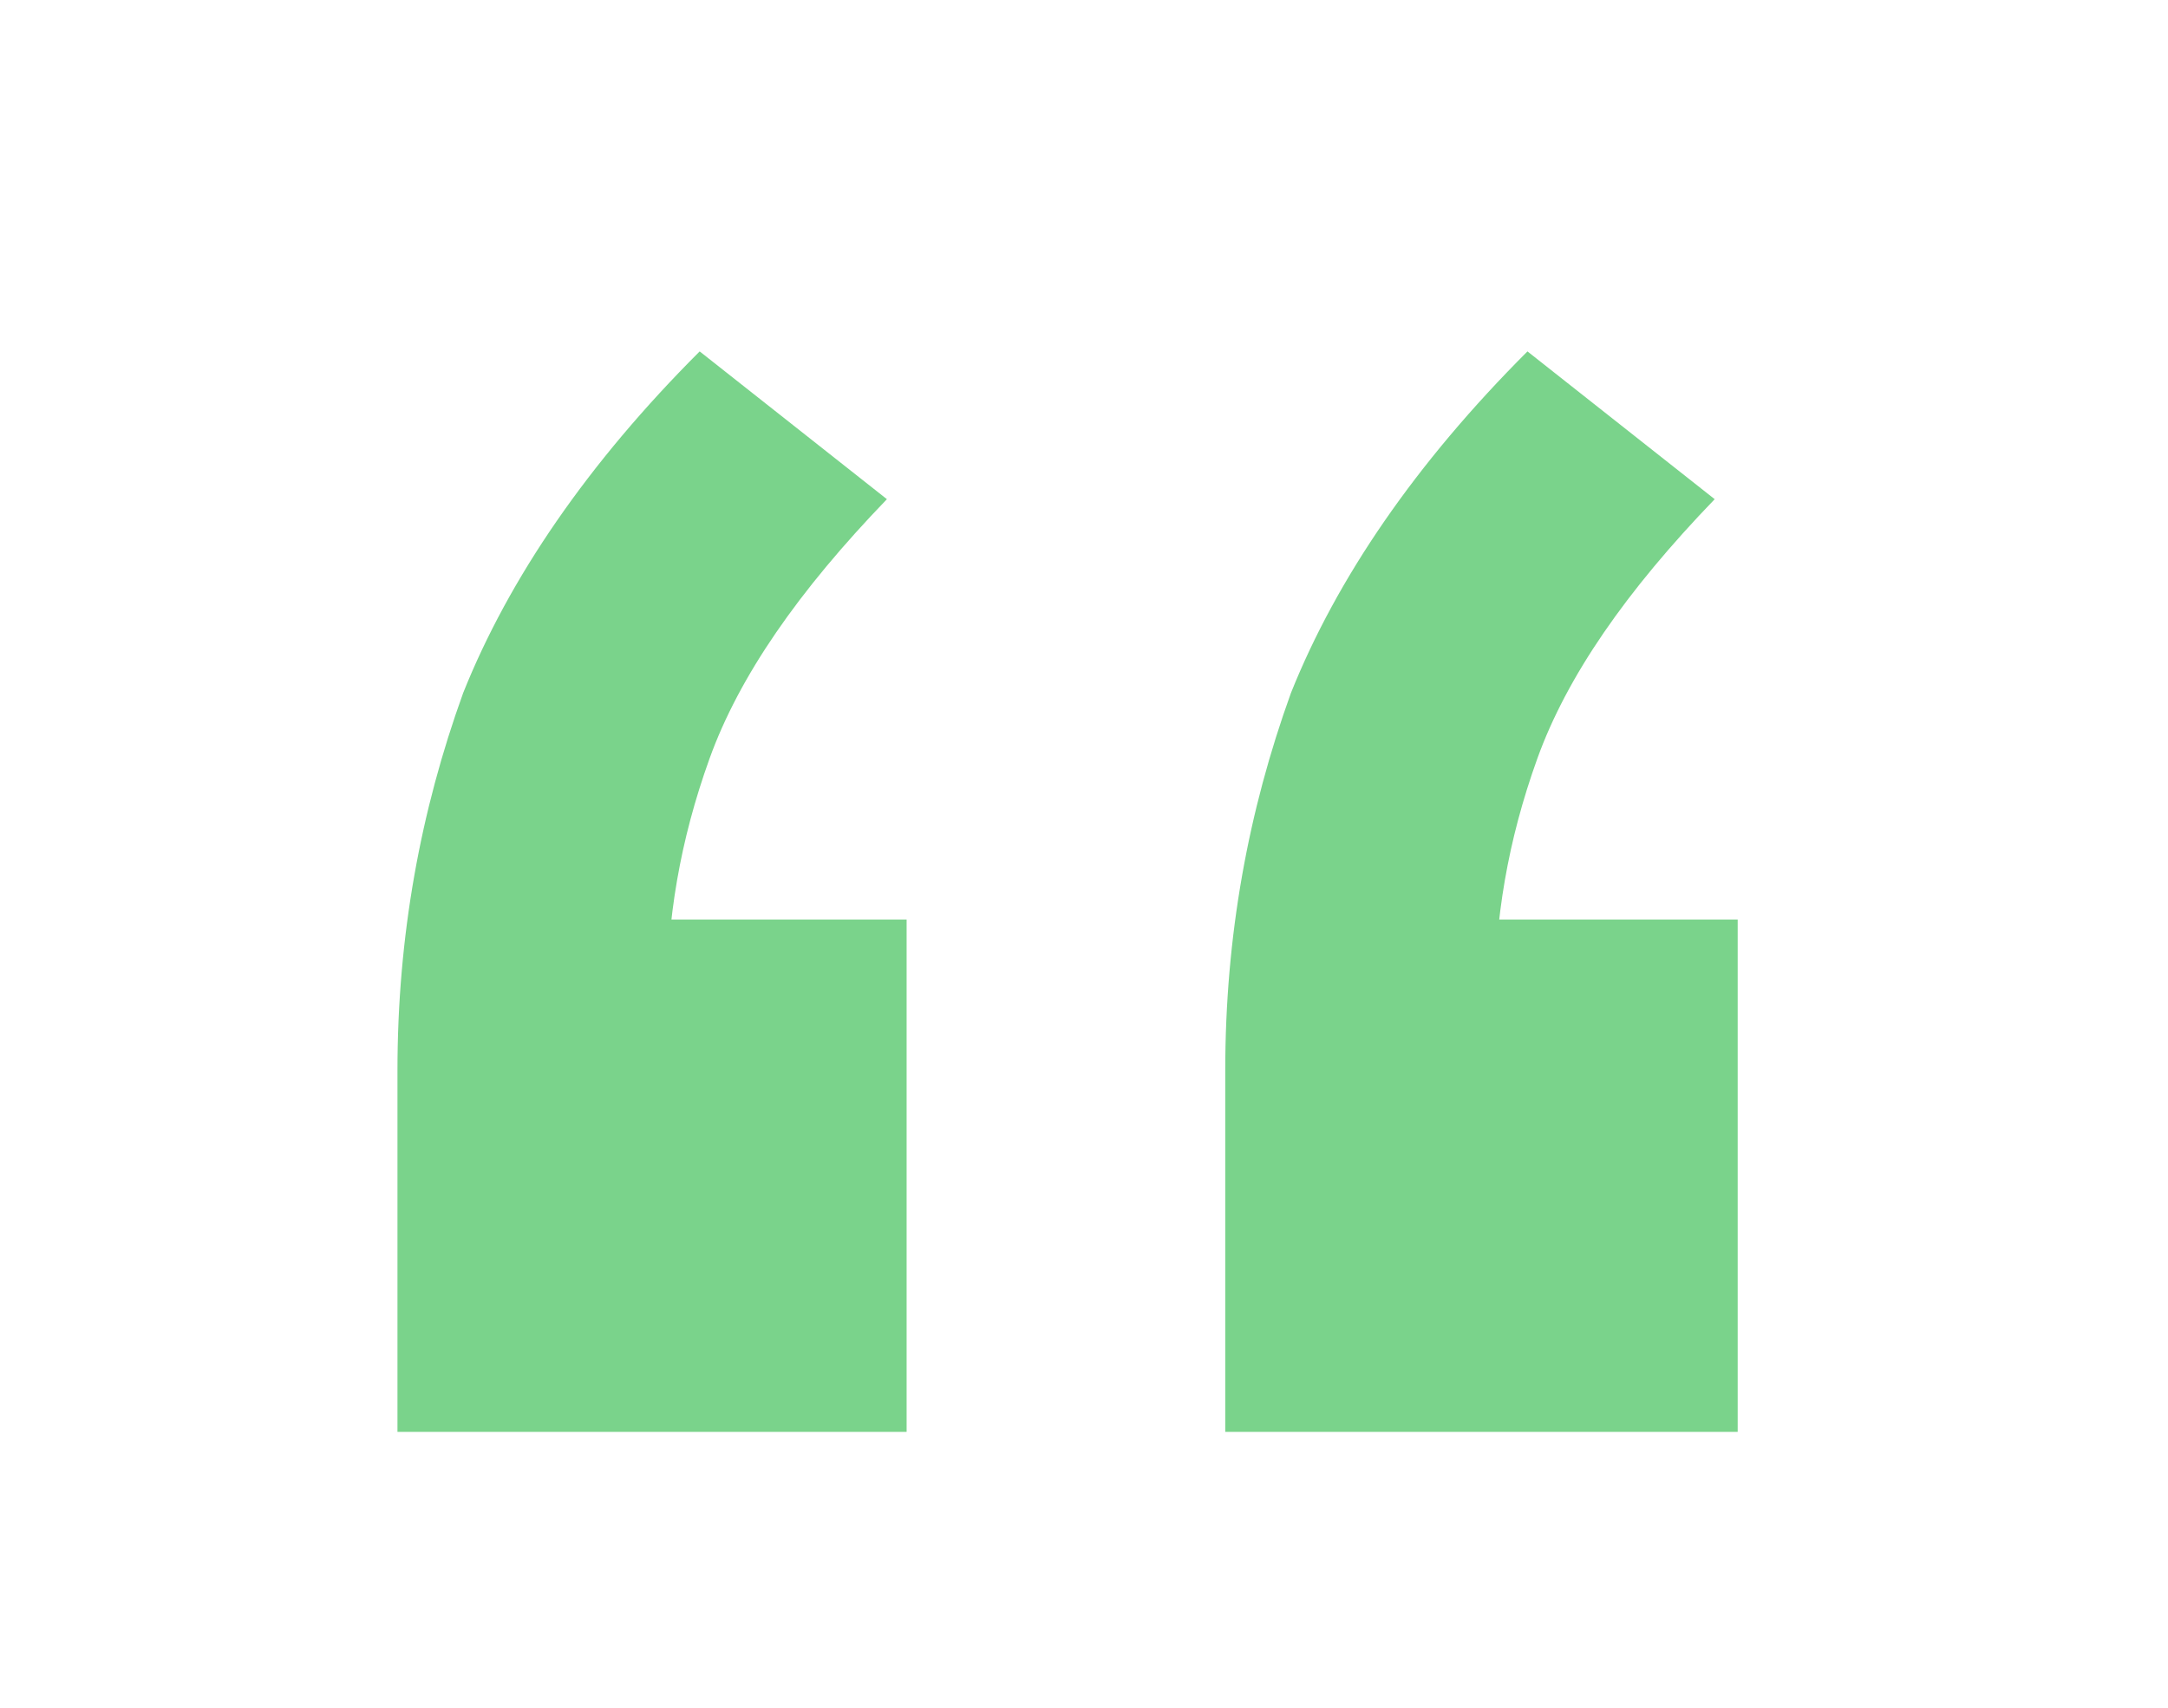 <?xml version="1.0" encoding="utf-8"?>
<!-- Generator: Adobe Illustrator 23.1.1, SVG Export Plug-In . SVG Version: 6.00 Build 0)  -->
<svg version="1.1" id="Layer_1" xmlns="http://www.w3.org/2000/svg" xmlns:xlink="http://www.w3.org/1999/xlink" x="0px" y="0px"
	 viewBox="0 0 66 52" style="enable-background:new 0 0 66 52;" xml:space="preserve">
<style type="text/css">
	.st0{enable-background:new    ;}
	.st1{fill:#7AD38B;}
</style>
<g class="st0">
	<path class="st1" d="M21.3,10.7l5.7,4.5c-2.7,2.8-4.5,5.4-5.4,7.9c-0.9,2.5-1.3,4.9-1.3,7.4l-3.6-2.5h10.9v15.6H12.1v-11
		c0-4.1,0.7-7.9,2-11.5C15.5,17.6,17.9,14.1,21.3,10.7z M46.5,10.7l5.7,4.5c-2.7,2.8-4.5,5.4-5.4,7.9c-0.9,2.5-1.3,4.9-1.3,7.4
		l-3.6-2.5h11v15.6H37.3v-11c0-4.1,0.7-7.9,2-11.5C40.7,17.6,43.1,14.1,46.5,10.7z"/>
</g>
</svg>
